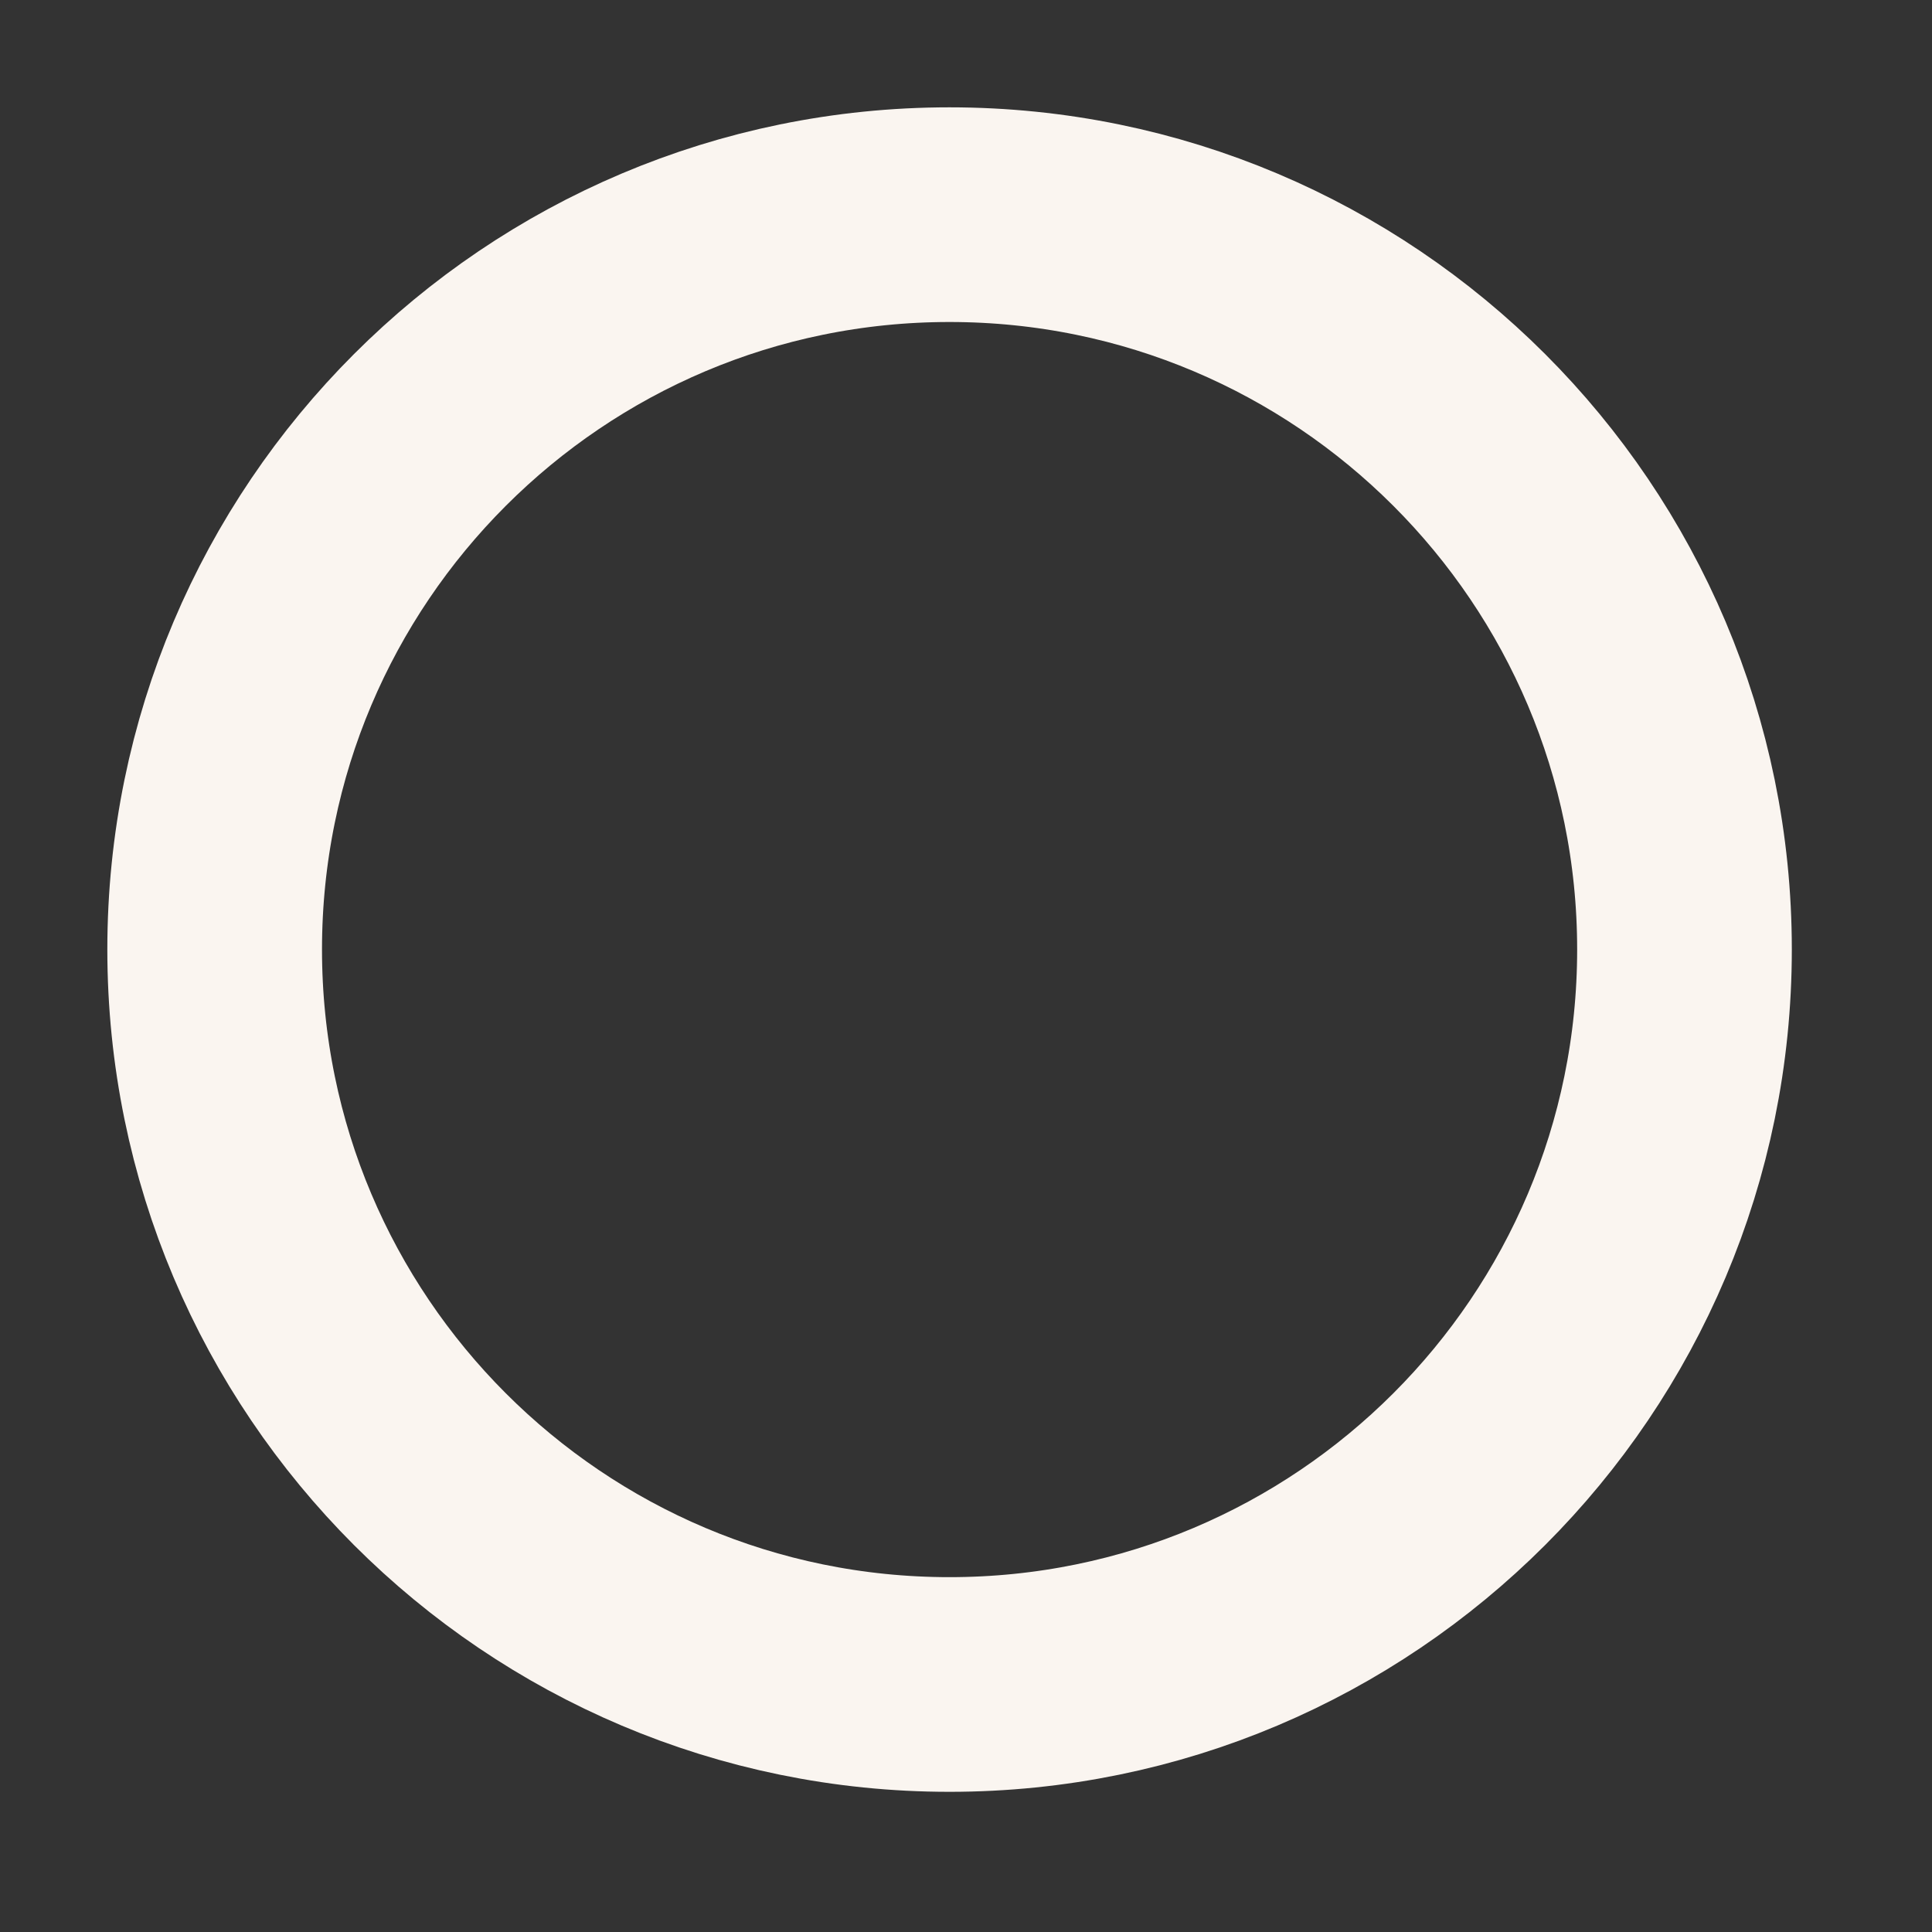 <?xml version="1.0" encoding="utf-8"?>
<svg xmlns="http://www.w3.org/2000/svg" fill="none" height="100%" overflow="visible" preserveAspectRatio="none" style="display: block;" viewBox="0 0 9 9" width="100%">
<rect x="0" y="0" width="9" height="9" fill="#333333" stroke="none"/>
<path d="M4.423 7.847C6.314 7.847 7.847 6.314 7.847 4.423C7.847 2.533 6.314 1 4.423 1C2.533 1 1 2.533 1 4.423C1 6.314 2.533 7.847 4.423 7.847Z" id="Vector" stroke="#FAF5F0"/>
</svg>
